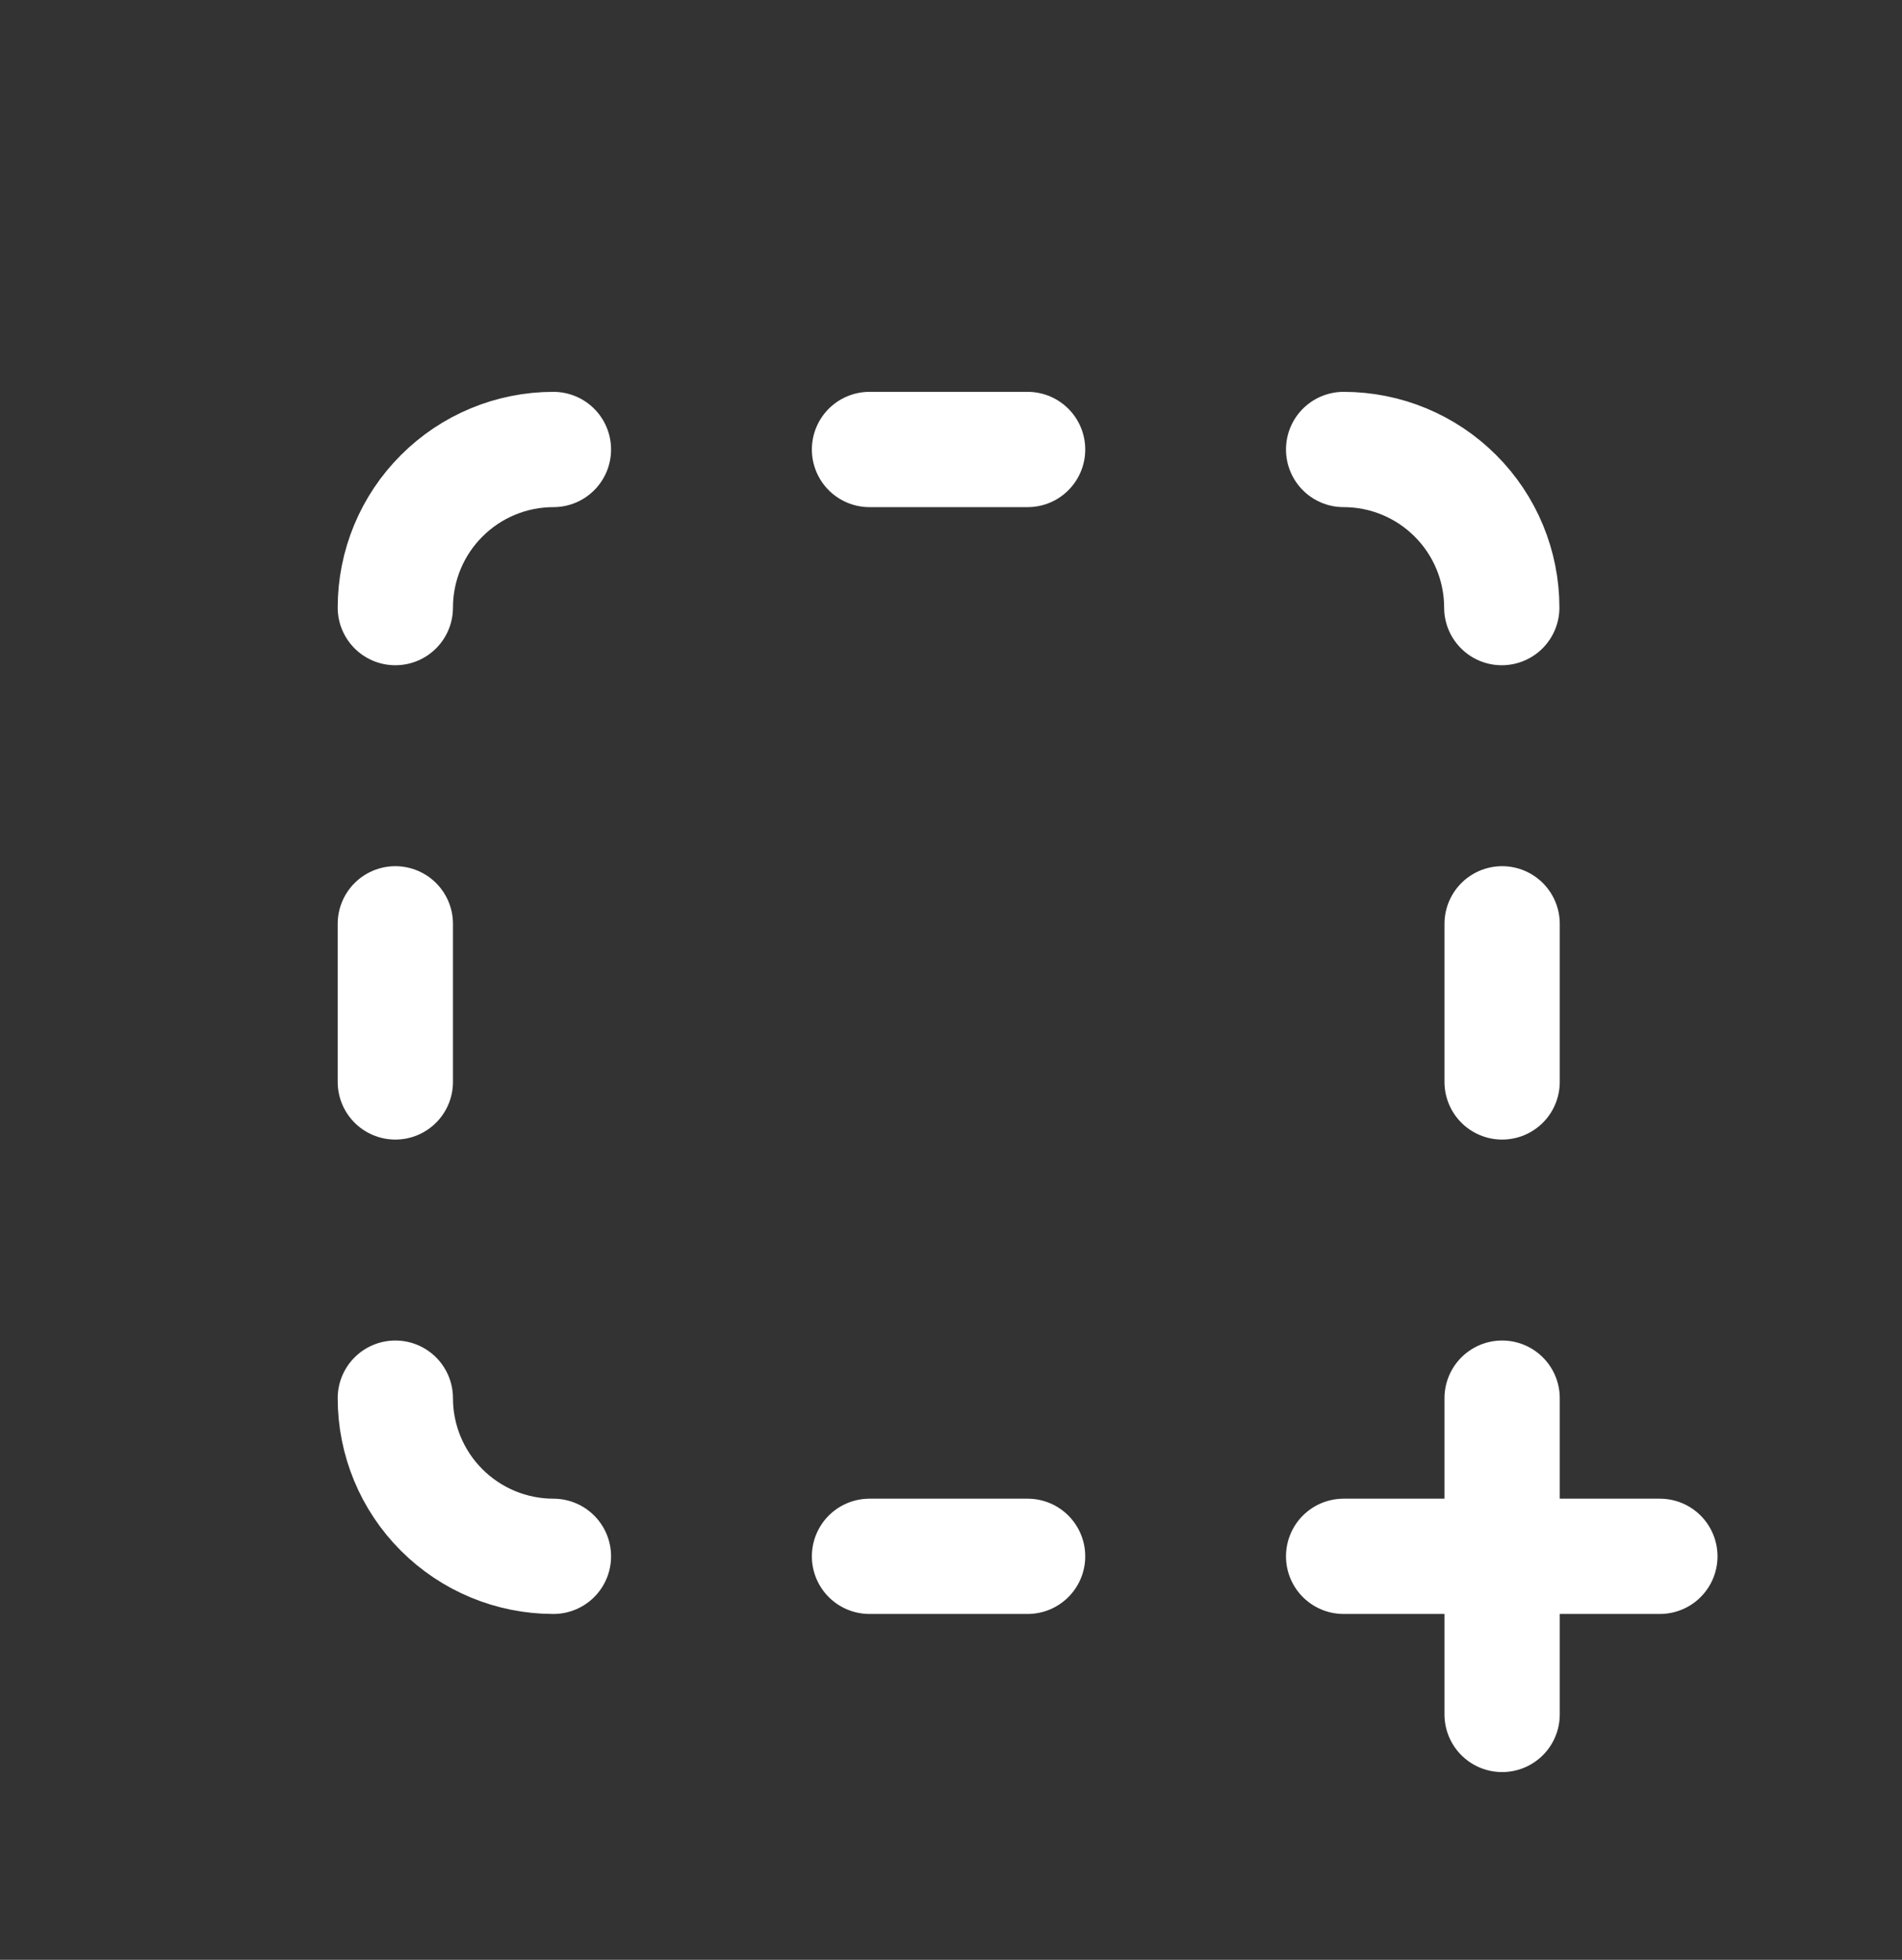 <svg width="33" height="34" viewBox="0 0 33 34" fill="none" xmlns="http://www.w3.org/2000/svg">
<rect x="0" y="0" width="33" height="34" fill="#333333" stroke="none"/>
<g clip-path="url(#clip0_9600_11864)">
<path d="M9.602 27C8.875 27 8.177 26.71 7.663 26.196C7.148 25.682 6.859 24.984 6.859 24.256" stroke="white" stroke-width="2" stroke-linecap="round" stroke-linejoin="round"/>
<path d="M6.859 18.77V16.027" stroke="white" stroke-width="2" stroke-linecap="round" stroke-linejoin="round"/>
<path d="M6.859 10.541C6.859 9.814 7.148 9.116 7.663 8.602C8.177 8.087 8.875 7.798 9.602 7.798" stroke="white" stroke-width="2" stroke-linecap="round" stroke-linejoin="round"/>
<path d="M15.086 7.798H17.829" stroke="white" stroke-width="2" stroke-linecap="round" stroke-linejoin="round"/>
<path d="M23.312 7.798C24.04 7.798 24.738 8.087 25.252 8.602C25.767 9.116 26.056 9.814 26.056 10.541" stroke="white" stroke-width="2" stroke-linecap="round" stroke-linejoin="round"/>
<path d="M26.062 16.027V18.77" stroke="white" stroke-width="2" stroke-linecap="round" stroke-linejoin="round"/>
<path d="M26.062 24.256V29.743" stroke="white" stroke-width="2" stroke-linecap="round" stroke-linejoin="round"/>
<path d="M28.799 27H23.312" stroke="white" stroke-width="2" stroke-linecap="round" stroke-linejoin="round"/>
<path d="M17.829 27H15.086" stroke="white" stroke-width="2" stroke-linecap="round" stroke-linejoin="round"/>
</g>
<defs>
<clipPath id="clip0_9600_11864">
<rect width="32.917" height="32.917" fill="white" transform="translate(0 0.941)"/>
</clipPath>
</defs>
</svg>
